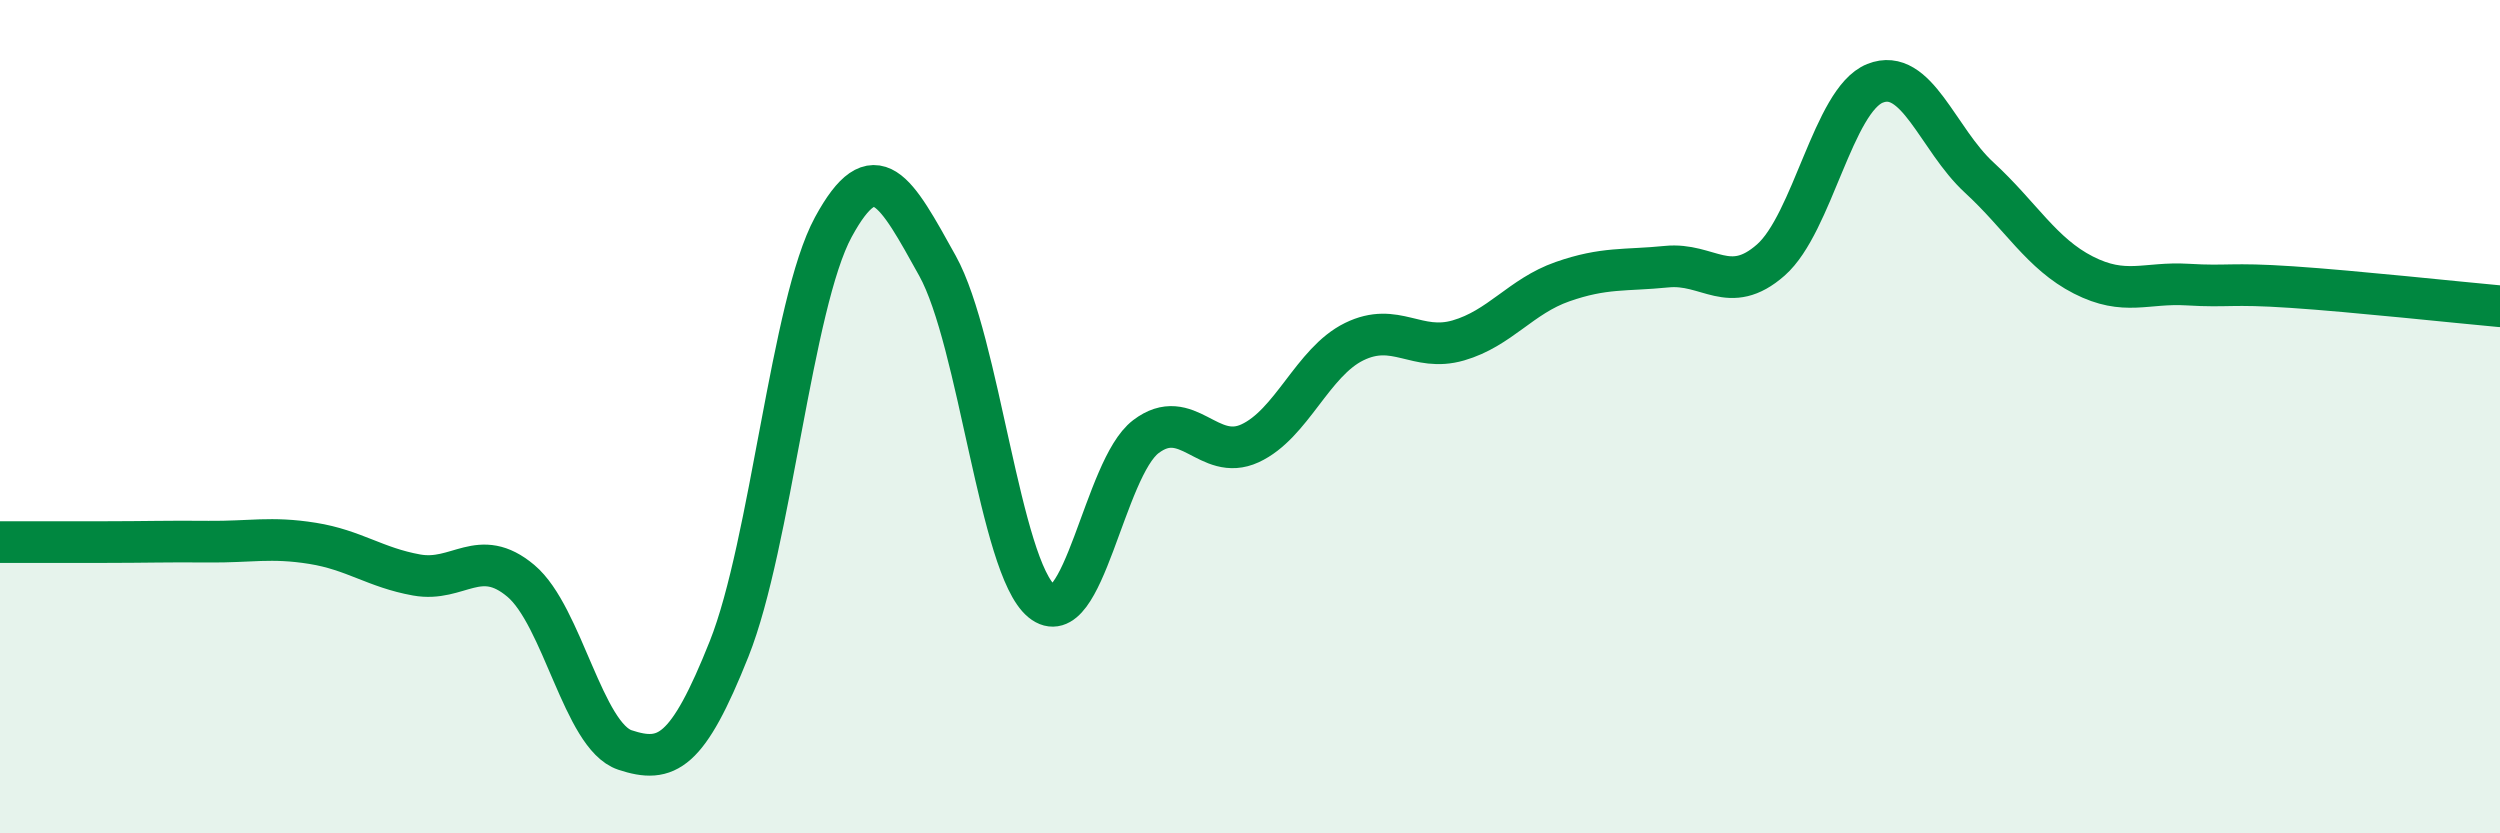 
    <svg width="60" height="20" viewBox="0 0 60 20" xmlns="http://www.w3.org/2000/svg">
      <path
        d="M 0,13.01 C 0.5,13.01 1.5,13.01 2.5,13.01 C 3.5,13.01 4,12.99 5,13 C 6,13.01 6.5,12.88 7.5,13.04 C 8.5,13.2 9,13.62 10,13.8 C 11,13.98 11.5,13.1 12.5,13.94 C 13.5,14.78 14,17.67 15,18 C 16,18.33 16.5,18.08 17.5,15.57 C 18.5,13.06 19,7.29 20,5.45 C 21,3.61 21.5,4.58 22.5,6.38 C 23.5,8.18 24,13.61 25,14.43 C 26,15.25 26.5,11.24 27.5,10.48 C 28.5,9.72 29,11.1 30,10.64 C 31,10.18 31.5,8.69 32.5,8.2 C 33.5,7.71 34,8.46 35,8.17 C 36,7.88 36.5,7.11 37.5,6.76 C 38.5,6.41 39,6.5 40,6.4 C 41,6.3 41.5,7.12 42.5,6.24 C 43.5,5.36 44,2.4 45,2 C 46,1.6 46.5,3.34 47.5,4.26 C 48.5,5.18 49,6.09 50,6.6 C 51,7.11 51.5,6.77 52.5,6.83 C 53.5,6.89 53.5,6.79 55,6.89 C 56.5,6.99 59,7.26 60,7.35L60 20L0 20Z"
        fill="#008740"
        opacity="0.1"
        stroke-linecap="round"
        stroke-linejoin="round"
      />
      <path
        d="M 0,13.01 C 0.5,13.01 1.5,13.01 2.5,13.01 C 3.5,13.01 4,12.99 5,13 C 6,13.01 6.5,12.88 7.5,13.04 C 8.5,13.2 9,13.62 10,13.8 C 11,13.98 11.5,13.1 12.5,13.94 C 13.5,14.78 14,17.67 15,18 C 16,18.33 16.5,18.08 17.5,15.57 C 18.5,13.06 19,7.29 20,5.45 C 21,3.61 21.5,4.58 22.5,6.38 C 23.5,8.18 24,13.61 25,14.43 C 26,15.25 26.5,11.24 27.5,10.48 C 28.5,9.72 29,11.1 30,10.64 C 31,10.18 31.5,8.69 32.5,8.2 C 33.5,7.71 34,8.46 35,8.17 C 36,7.88 36.5,7.11 37.5,6.76 C 38.5,6.41 39,6.5 40,6.4 C 41,6.3 41.5,7.12 42.5,6.24 C 43.5,5.36 44,2.4 45,2 C 46,1.6 46.5,3.34 47.5,4.26 C 48.5,5.18 49,6.09 50,6.6 C 51,7.11 51.5,6.77 52.5,6.83 C 53.5,6.89 53.5,6.79 55,6.89 C 56.5,6.99 59,7.26 60,7.35"
        stroke="#008740"
        stroke-width="1"
        fill="none"
        stroke-linecap="round"
        stroke-linejoin="round"
      />
    </svg>
  